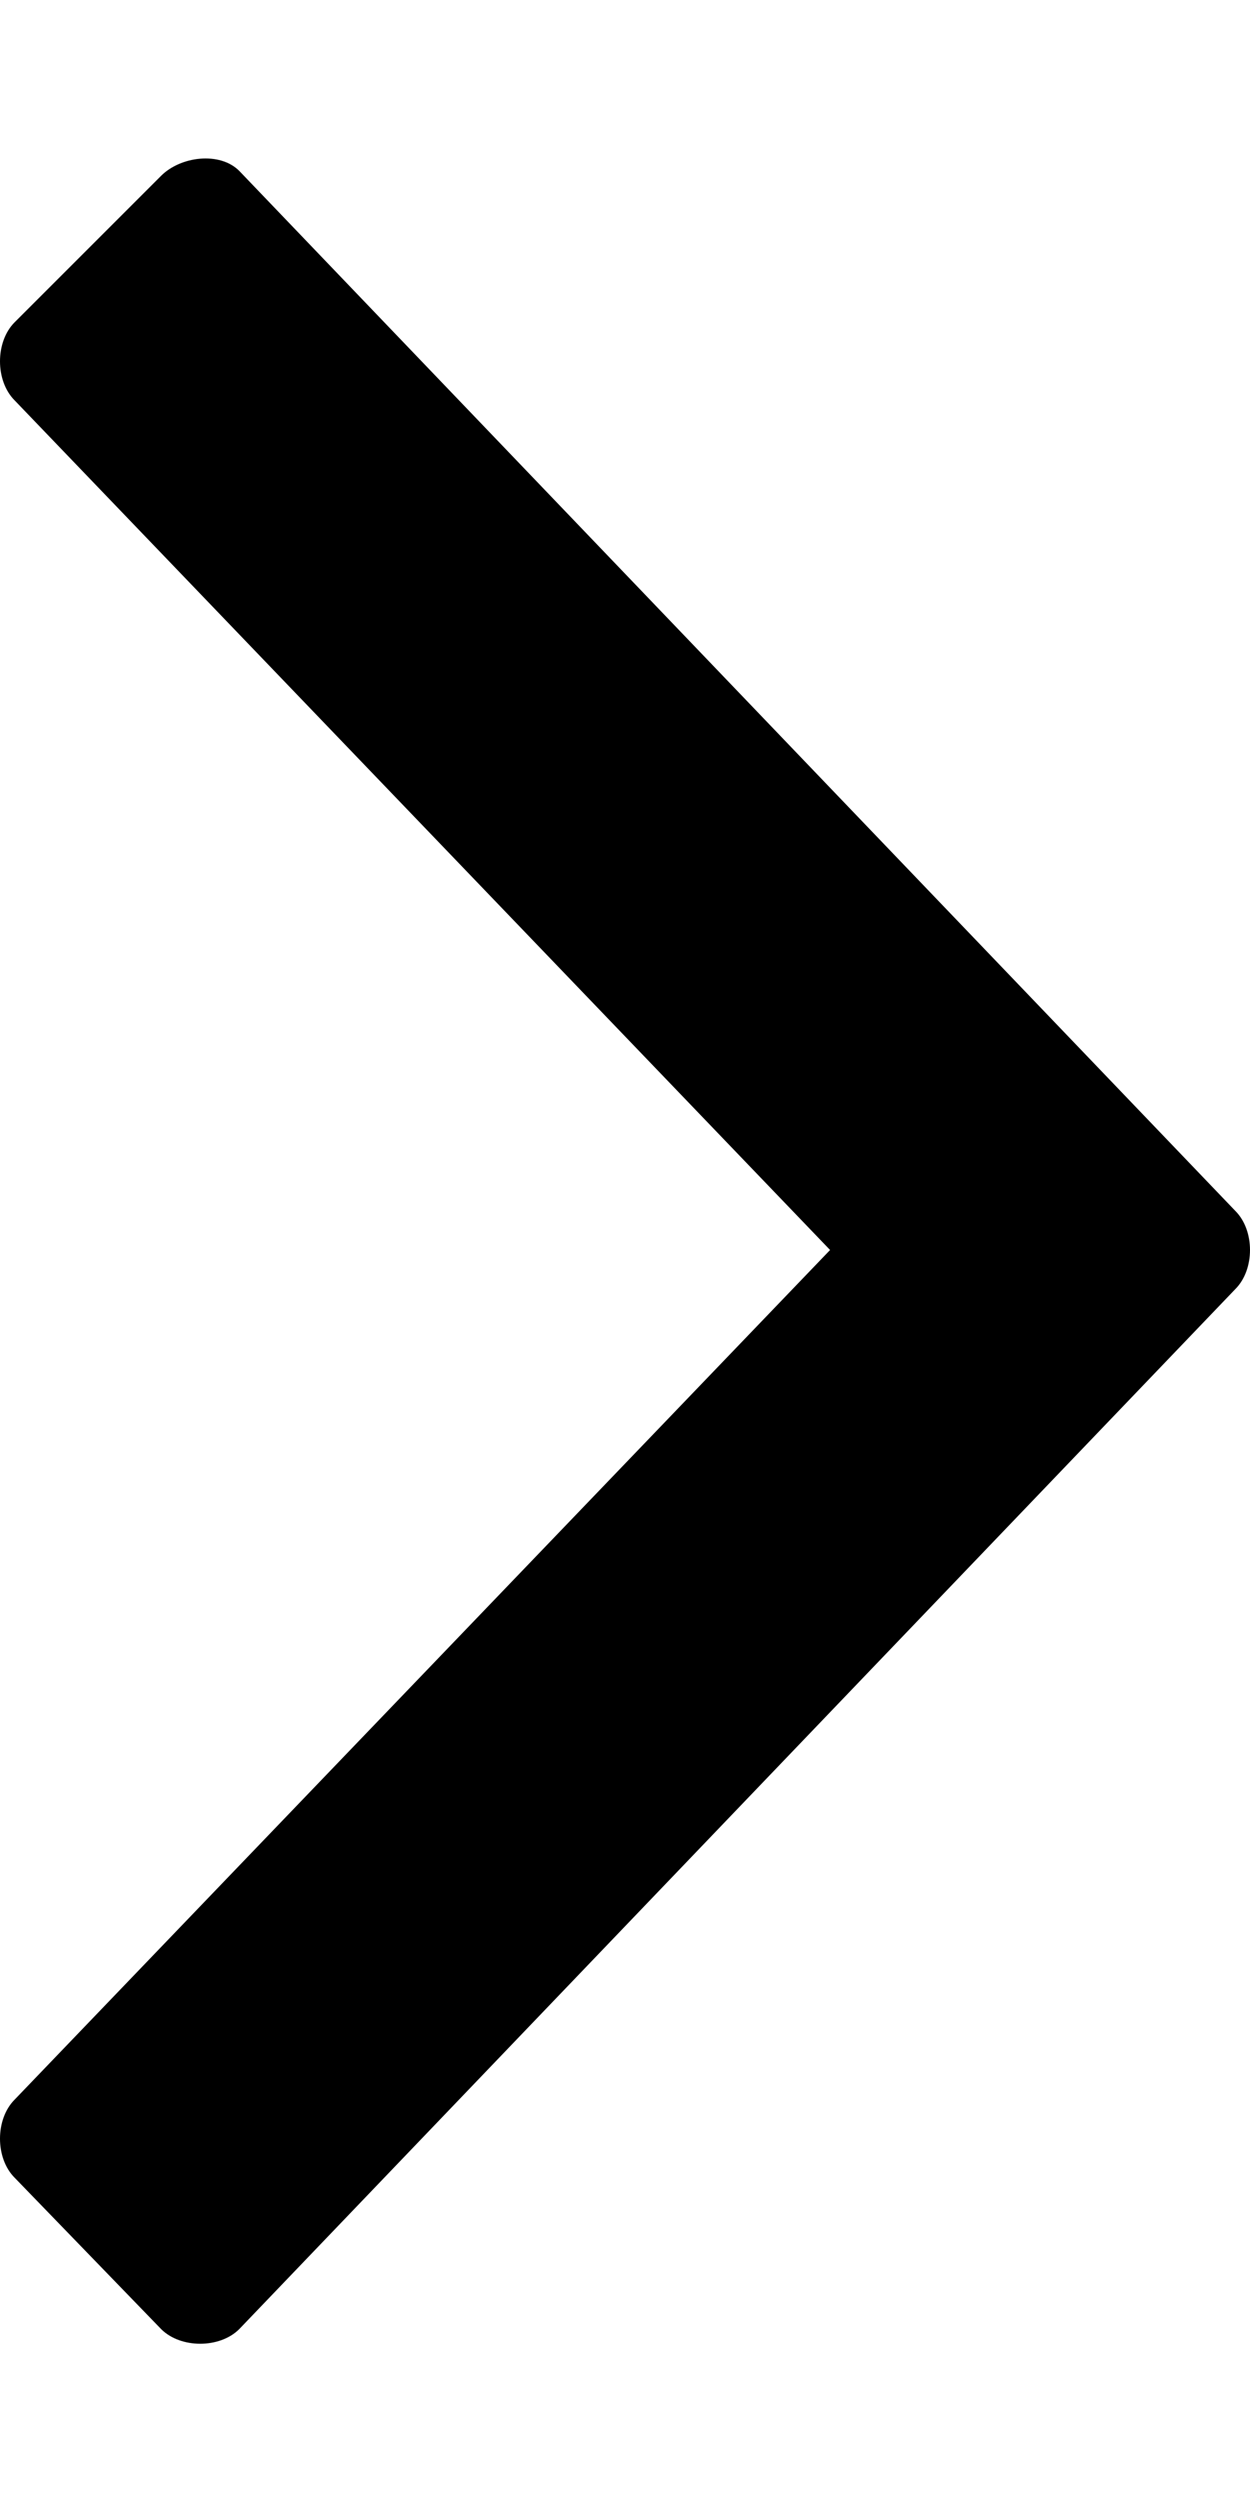 <svg version="1.1" xmlns="http://www.w3.org/2000/svg" xmlns:xlink="http://www.w3.org/1999/xlink" id="chevron-right" viewBox="0 0 256 512"><path d="M170 256L3 82c-4-4-4-12 0-16l30-30c4-4 12-5 16-1l204 213c2 2 3 5 3 8s-1 6-3 8L49 477c-4 4-12 4-16 0L3 446c-4-4-4-12 0-16z"/></svg>